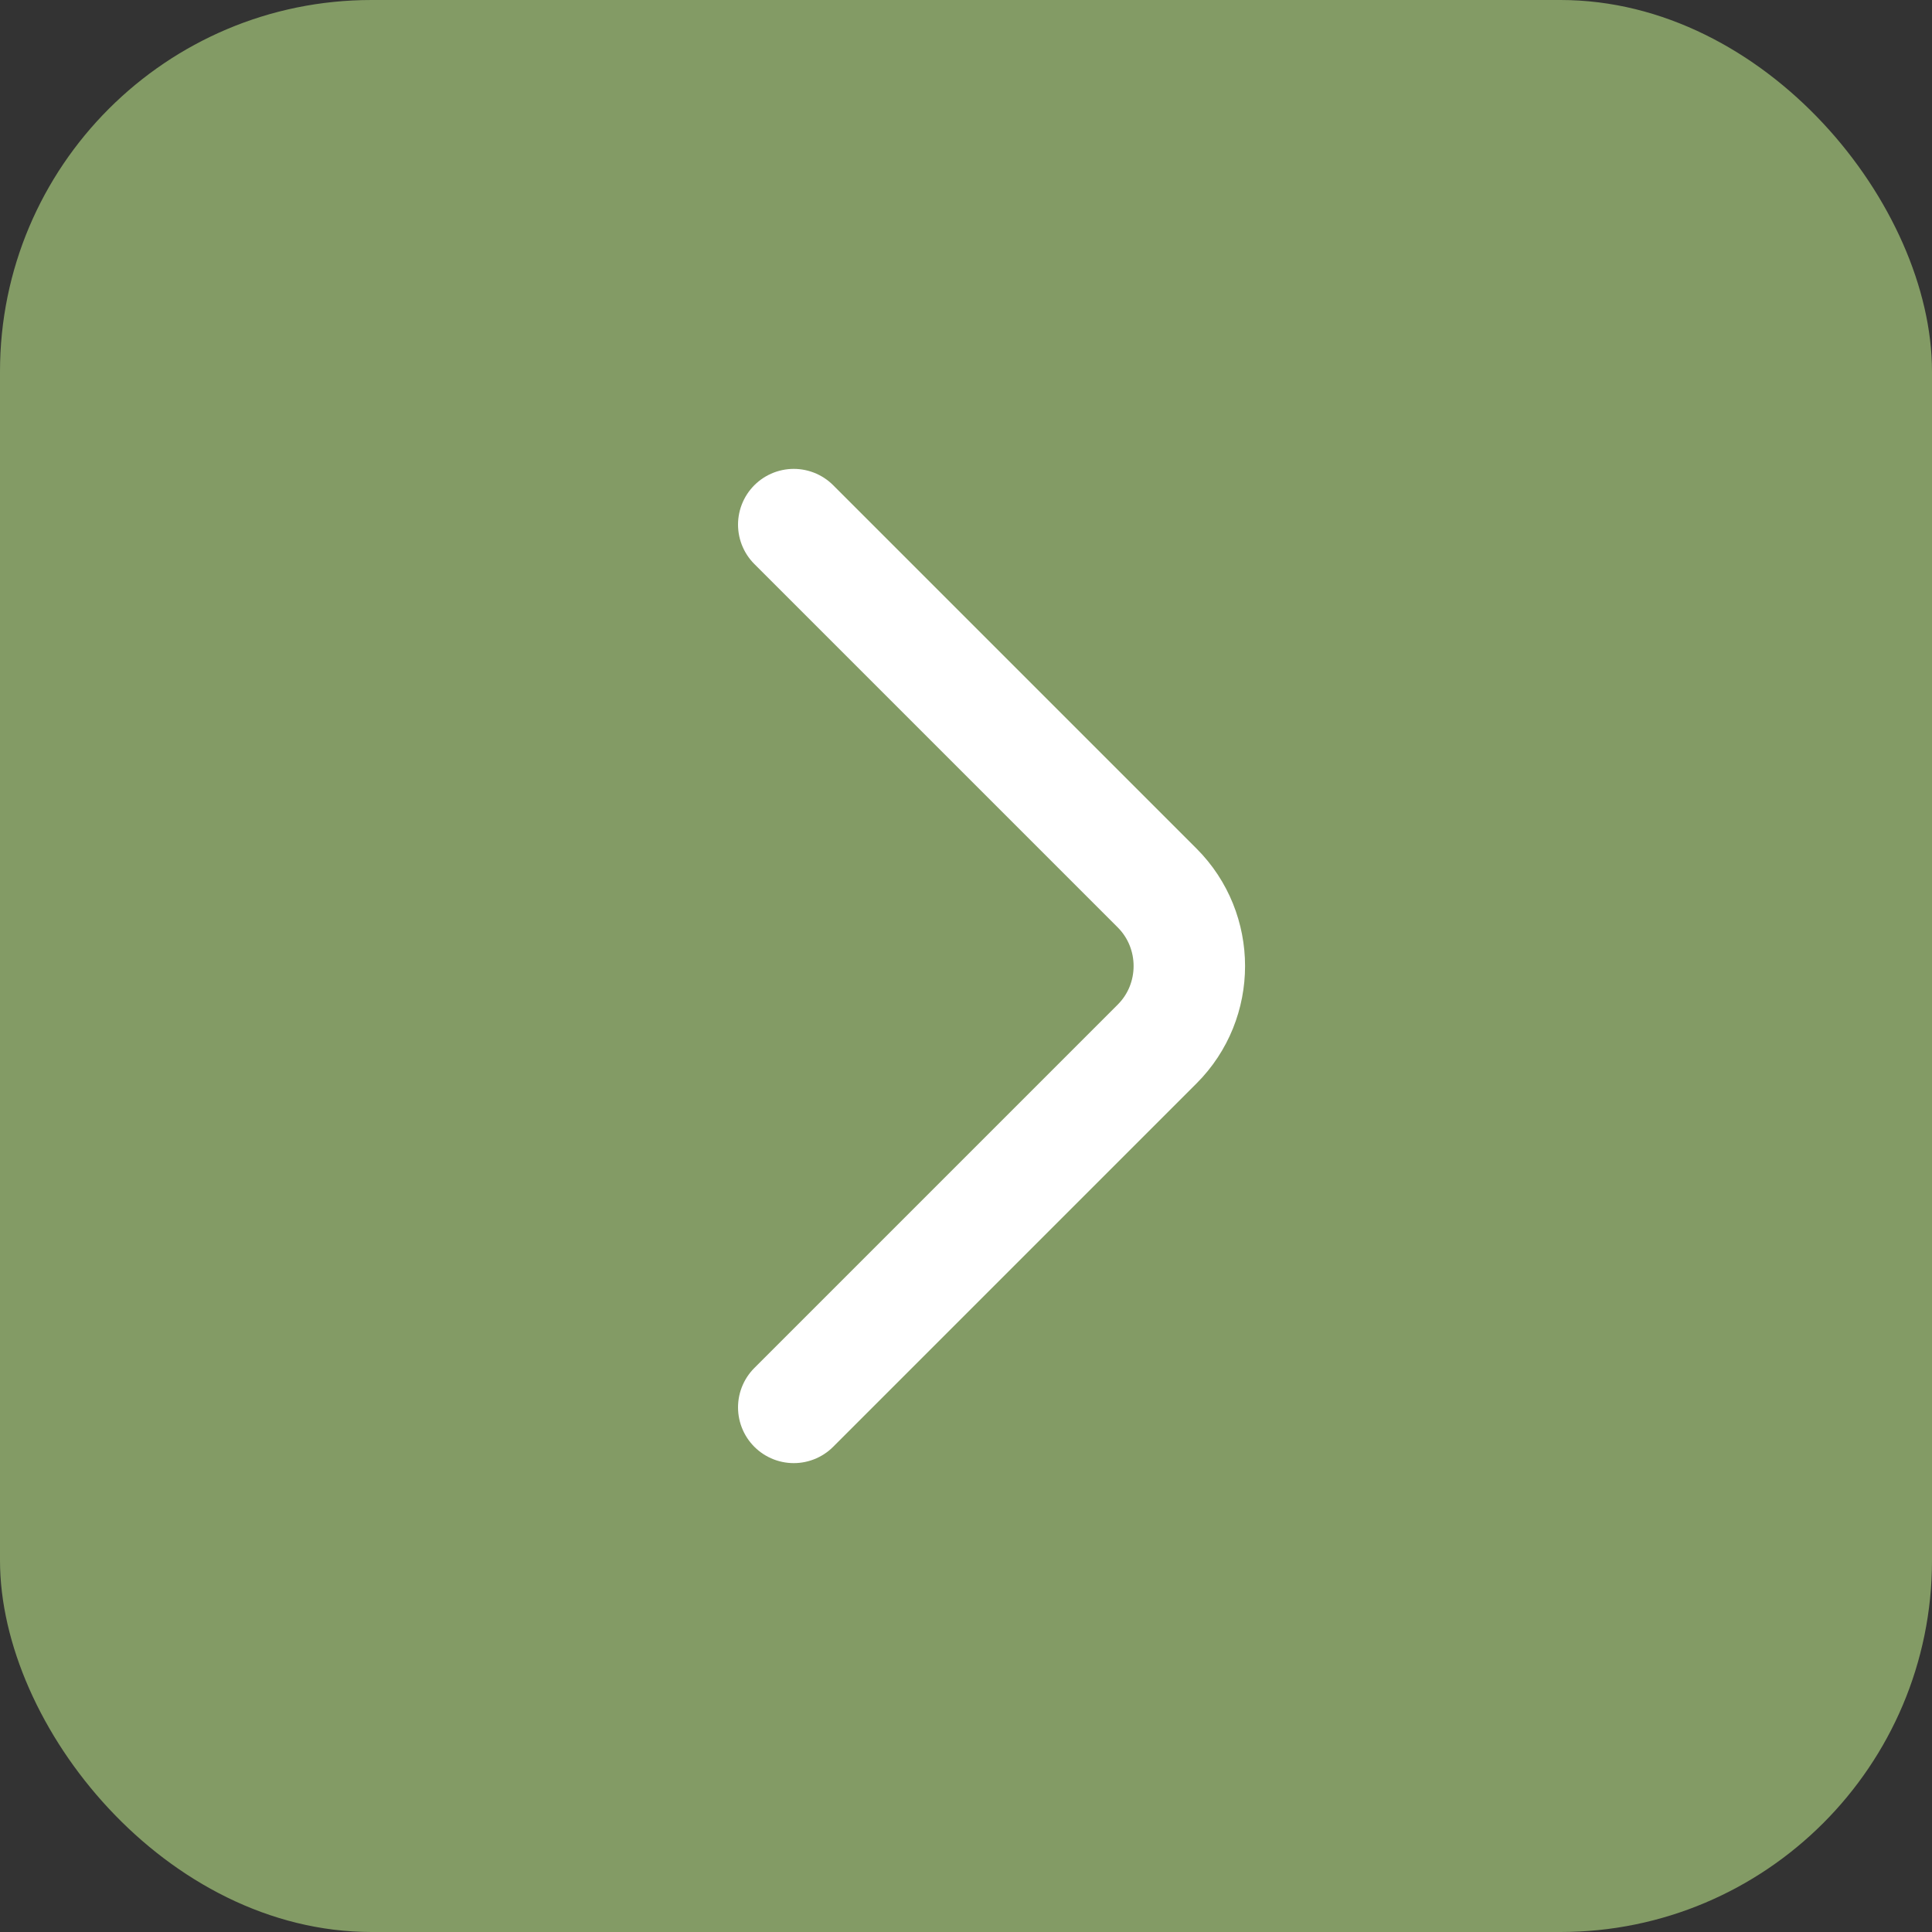 <?xml version="1.0" encoding="UTF-8"?> <svg xmlns="http://www.w3.org/2000/svg" width="26" height="26" viewBox="0 0 26 26" fill="none"><rect x="0" y="0" width="26" height="26" fill="#333333" stroke="none"/><rect width="26" height="26" rx="5" fill="#839B65"></rect><path d="M10.682 18.94L15.572 14.05C16.15 13.473 16.15 12.528 15.572 11.95L10.682 7.06" stroke="white" stroke-width="1.5" stroke-miterlimit="10" stroke-linecap="round" stroke-linejoin="round"></path></svg> 